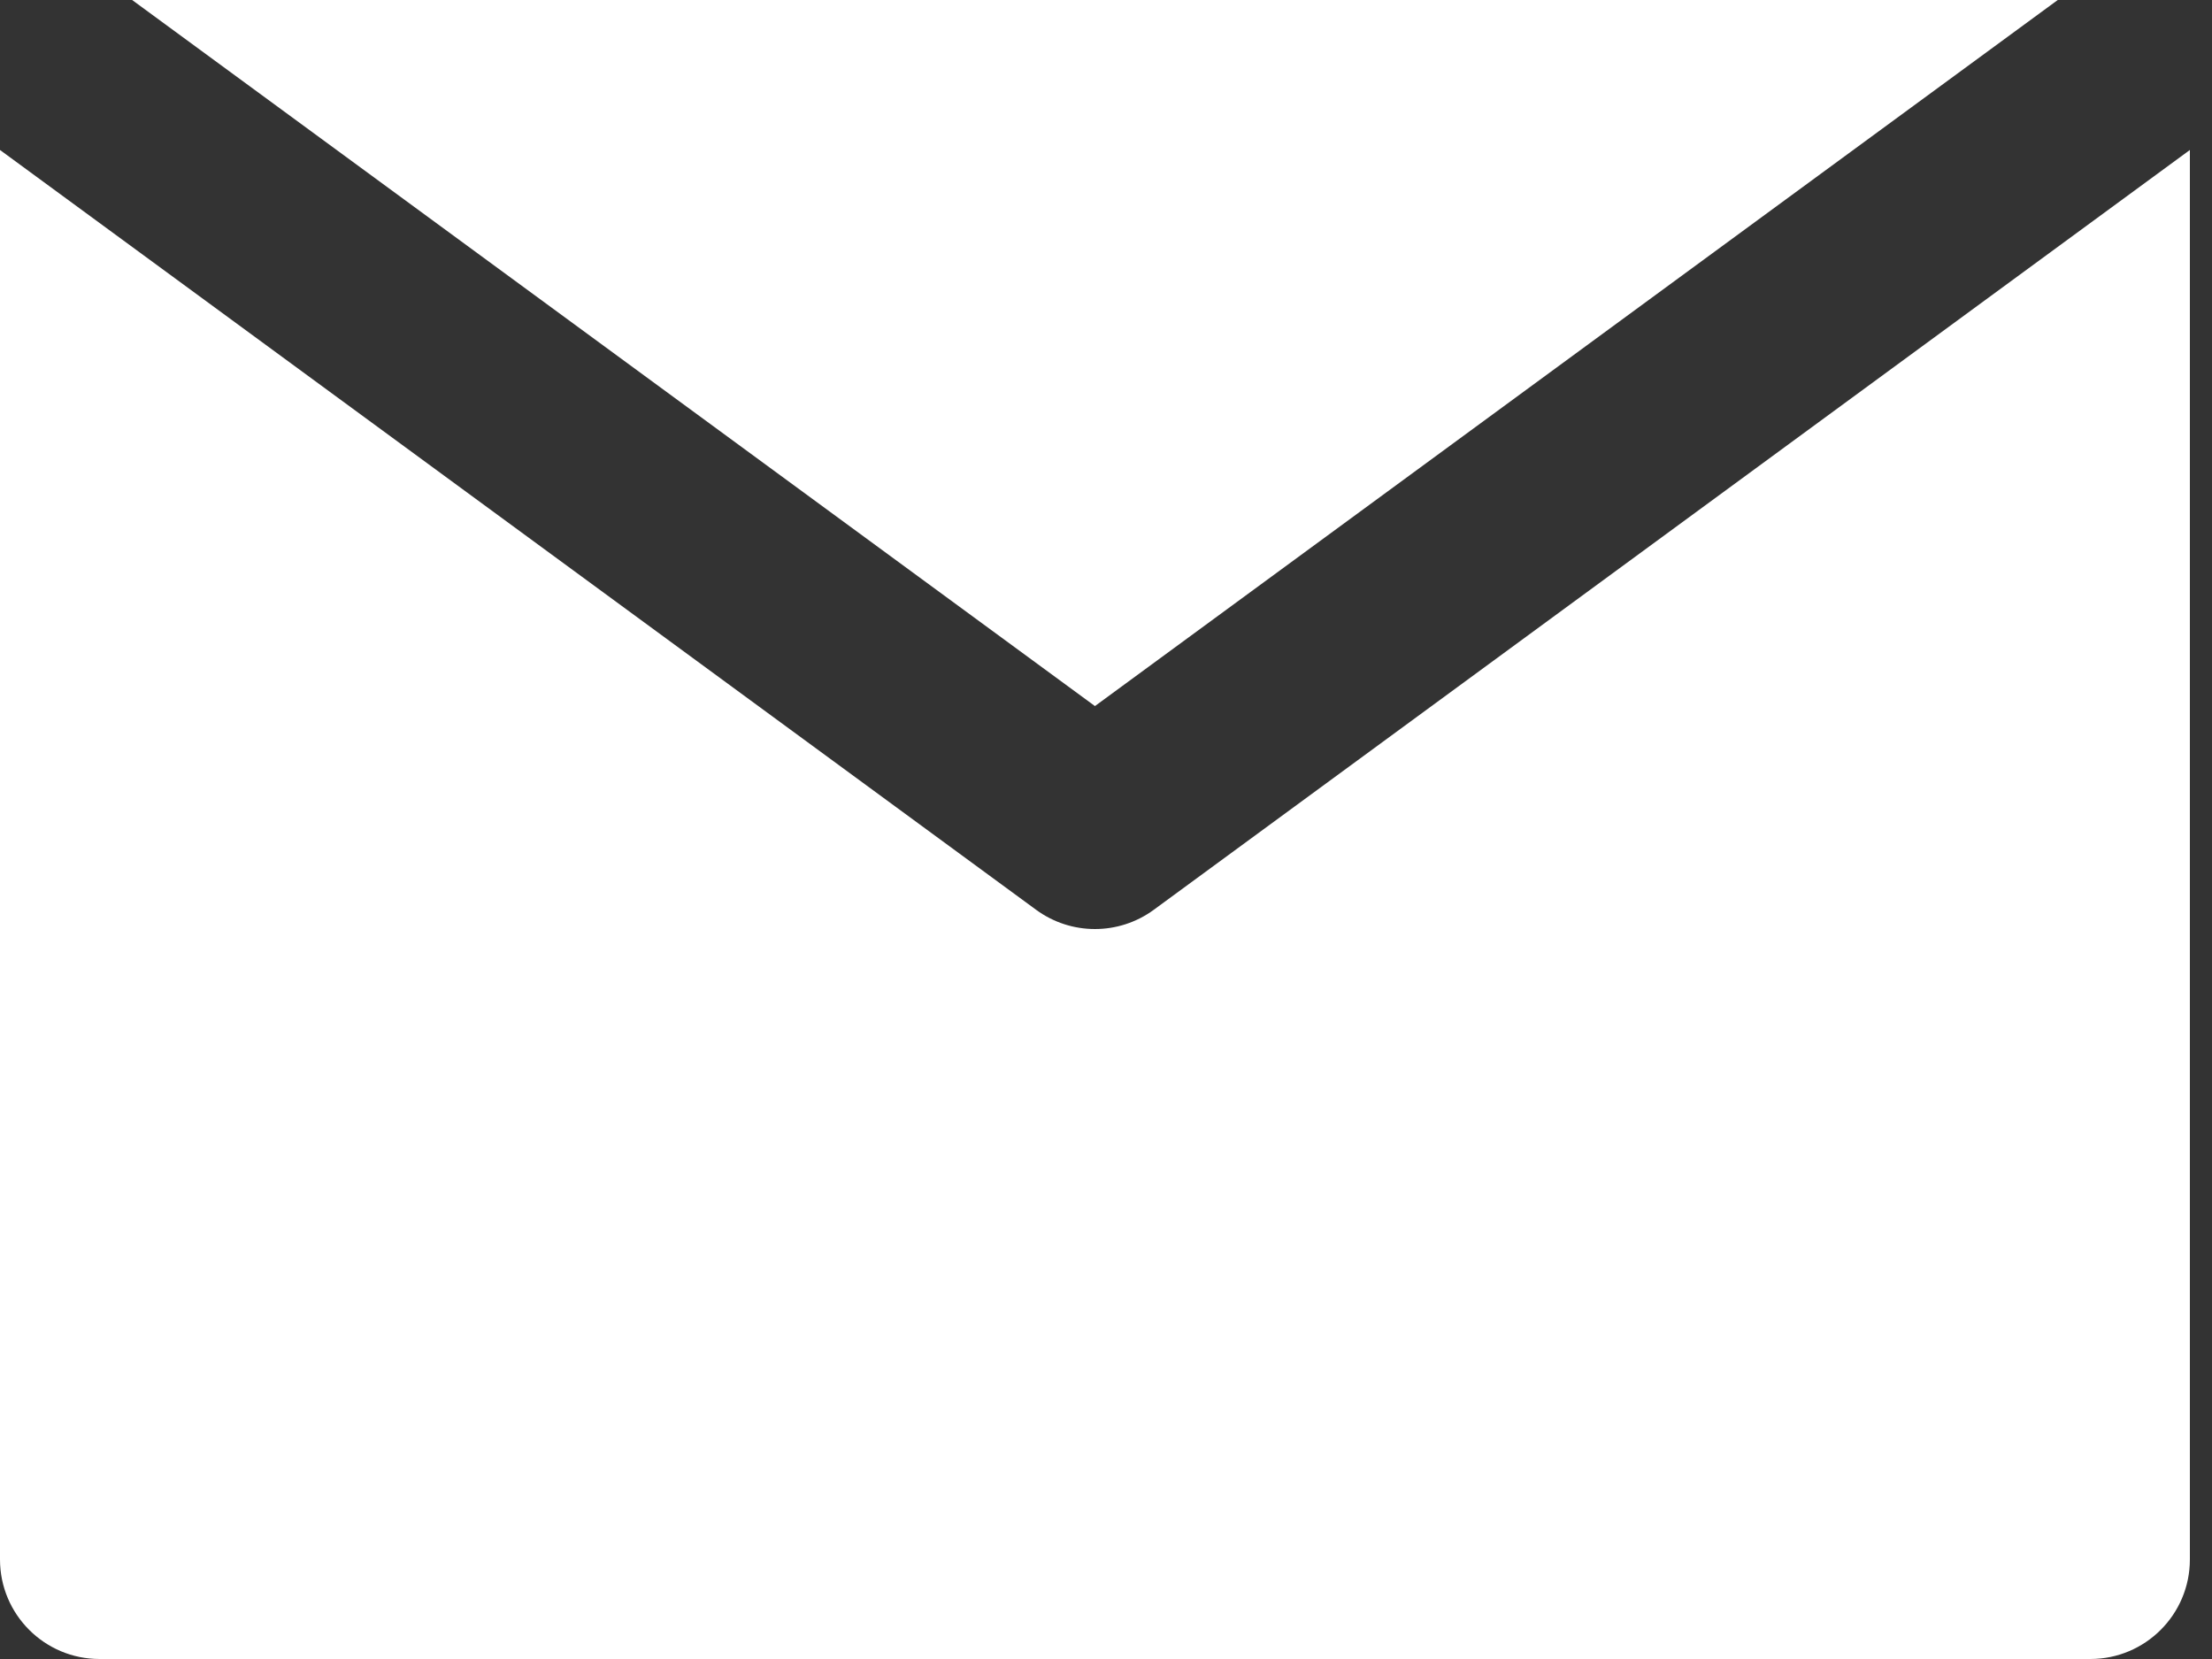 <?xml version="1.0" encoding="UTF-8"?>
<!DOCTYPE svg PUBLIC "-//W3C//DTD SVG 1.1//EN" "http://www.w3.org/Graphics/SVG/1.1/DTD/svg11.dtd">
<svg version="1.1" xmlns="http://www.w3.org/2000/svg" xmlns:xlink="http://www.w3.org/1999/xlink" x="0" y="0" width="80" height="60" viewBox="0, 0, 80, 60">
  <rect x="0" y="0" width="80" height="60" fill="#333333" stroke="none"/>
  <g id="XMLID_348_">
    <path d="M41.729,32.903 C41.095,33.368 40.347,33.6 39.6,33.6 C38.852,33.6 38.105,33.368 37.471,32.903 L7.2,10.704 L0,5.425 L0,56.4 C0,58.388 1.612,60 3.6,60 L75.6,60 C77.588,60 79.2,58.388 79.2,56.4 L79.2,5.424 L72,10.704 L41.729,32.903 z" fill="#FFFFFF" id="XMLID_350_"/>
    <path d="M39.6,25.536 L74.421,0 L4.779,0 z" fill="#FFFFFF" id="XMLID_351_"/>
  </g>
</svg>
